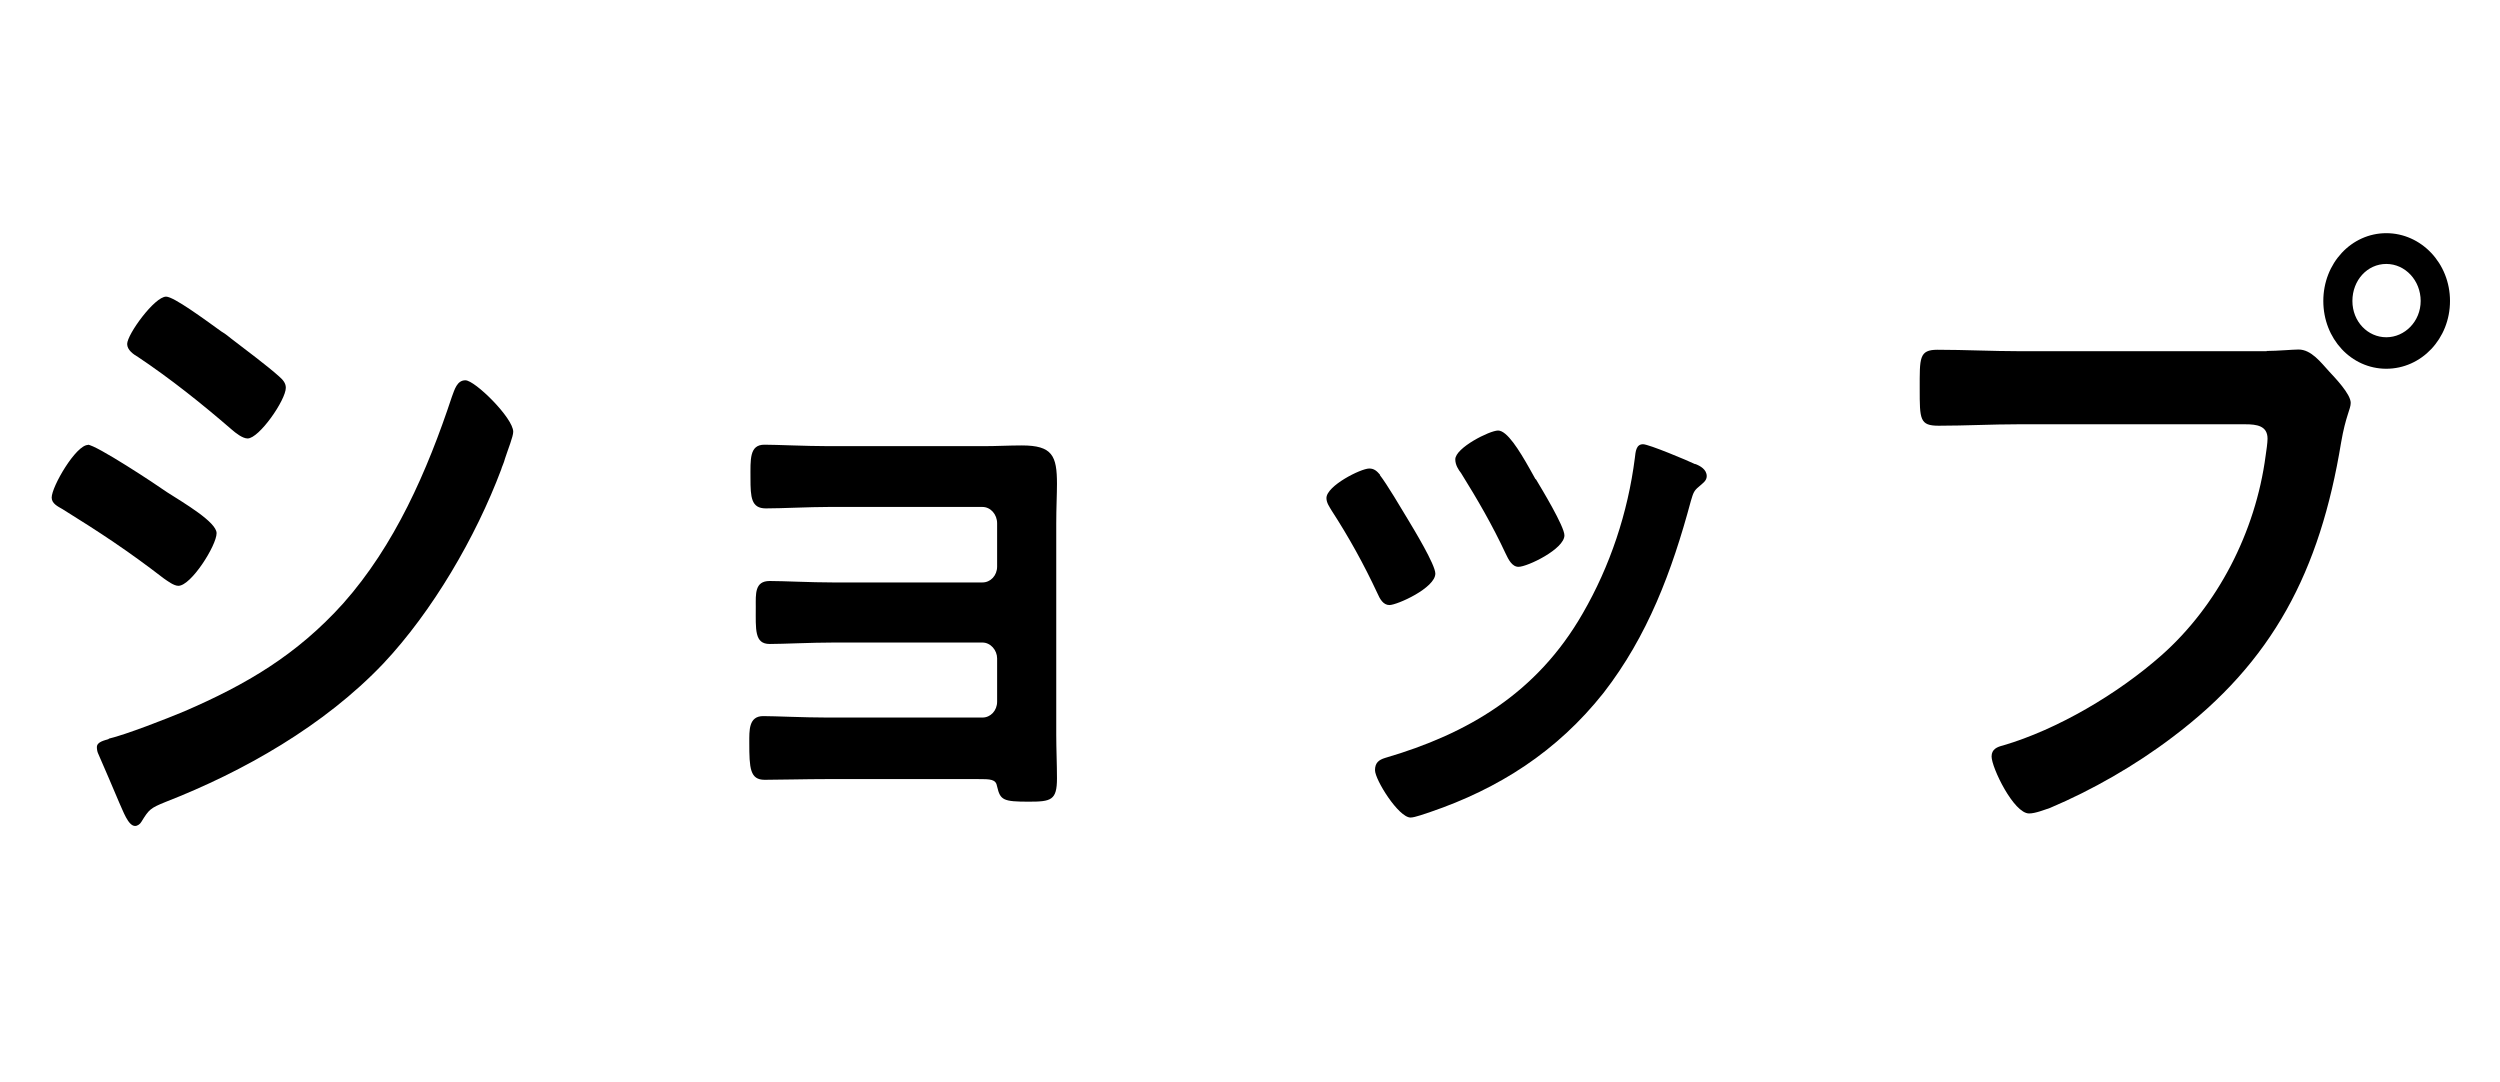 <?xml version="1.0" encoding="UTF-8"?>
<svg id="_レイヤー_3" data-name="レイヤー 3" xmlns="http://www.w3.org/2000/svg" viewBox="0 0 104 45">
  <defs>
    <style>
      .cls-1 {
        stroke-width: 0px;
      }
    </style>
  </defs>
  <path class="cls-1" d="m3.65,18.5c.34,0,2.84,1.65,3.29,1.97.72.46,2.07,1.25,2.07,1.71,0,.51-1.06,2.19-1.59,2.19-.19,0-.45-.2-.61-.31-1.48-1.14-2.65-1.91-4.21-2.88-.19-.11-.45-.23-.45-.48,0-.46,1.01-2.19,1.51-2.19Zm.87,12.23c.72-.17,2.41-.83,3.15-1.14,2.57-1.11,4.67-2.34,6.6-4.48,2.15-2.42,3.5-5.5,4.53-8.61.11-.29.21-.68.56-.68.4,0,1.99,1.57,1.99,2.14,0,.2-.21.71-.34,1.11-.05.2-.13.34-.16.46-1.06,2.82-2.86,5.9-4.9,8.07-2.46,2.59-5.83,4.5-9.06,5.76-.64.26-.69.31-1.01.83-.05.09-.16.17-.26.17-.29,0-.5-.63-.66-.97-.29-.68-.58-1.37-.88-2.05-.03-.06-.05-.17-.05-.26,0-.23.34-.28.5-.34Zm5.09-16.65c.56.43,1.51,1.14,1.99,1.57.16.14.29.28.29.48,0,.51-1.11,2.11-1.59,2.11-.21,0-.5-.23-.66-.37-1.25-1.08-2.54-2.11-3.9-3.02-.19-.11-.45-.29-.45-.54,0-.4,1.14-1.97,1.62-1.97.32,0,1.59.94,2.3,1.45.19.11.32.23.4.29Z"/>
  <path class="cls-1" d="m40.95,18.56c.5,0,1.03-.03,1.56-.03,1.27,0,1.46.43,1.46,1.6,0,.43-.03,1-.03,1.65v8.78c0,.6.03,1.23.03,1.82,0,.91-.24.97-1.17.97-1.06,0-1.19-.06-1.32-.63-.05-.31-.27-.31-.82-.31h-6.23c-.93,0-2.01.03-2.62.03s-.64-.48-.64-1.54c0-.51-.03-1.11.58-1.11.48,0,1.7.06,2.65.06h6.47c.34,0,.61-.29.61-.66v-1.8c0-.34-.27-.66-.61-.66h-6.2c-.93,0-2.09.06-2.65.06-.64,0-.58-.6-.58-1.54,0-.54-.05-1.08.58-1.08.58,0,1.7.06,2.62.06h6.23c.34,0,.61-.29.61-.66v-1.8c0-.37-.27-.68-.61-.68h-6.41c-.79,0-1.93.06-2.6.06-.61,0-.64-.46-.64-1.25s-.05-1.4.58-1.4c.5,0,1.75.06,2.62.06h6.52Z"/>
  <path class="cls-1" d="m57.4,19.76c.29.37.9,1.4,1.17,1.85.24.4,1.14,1.88,1.14,2.25,0,.6-1.59,1.31-1.91,1.31-.26,0-.4-.26-.5-.49-.56-1.2-1.19-2.34-1.91-3.45-.08-.14-.21-.31-.21-.51,0-.51,1.43-1.23,1.78-1.23.21,0,.32.11.45.26Zm13.12-.46c.21.08.48.23.48.51,0,.2-.19.31-.32.43-.21.17-.24.26-.34.6-.79,2.94-1.8,5.62-3.63,7.98-1.94,2.45-4.37,3.99-7.21,4.96-.19.06-.64.23-.82.23-.5,0-1.48-1.57-1.48-1.97,0-.31.16-.43.42-.51,3.42-1,6.31-2.68,8.22-6.01,1.14-1.97,1.88-4.19,2.17-6.47.03-.26.05-.57.34-.57.24,0,1.86.68,2.17.83Zm-6.63.63c.24.4,1.19,1.97,1.19,2.34,0,.57-1.54,1.31-1.91,1.31-.27,0-.42-.31-.53-.54-.56-1.2-1.17-2.25-1.86-3.36-.11-.14-.24-.34-.24-.57,0-.48,1.43-1.2,1.78-1.2.37,0,.87.8,1.32,1.6l.24.43Z"/>
  <path class="cls-1" d="m94.29,14.6c.45,0,1.09-.06,1.33-.06.53,0,.93.54,1.27.91.24.26.9.94.9,1.31,0,.26-.21.54-.4,1.65-.88,5.36-2.84,9.12-7.02,12.26-1.54,1.17-3.34,2.2-5.09,2.94-.24.08-.61.23-.87.23-.64,0-1.56-1.91-1.56-2.37,0-.31.24-.4.48-.46,2.25-.66,4.77-2.14,6.6-3.76,2.31-2.05,3.9-5.1,4.32-8.29.03-.2.08-.54.08-.71,0-.54-.45-.6-.93-.6h-9.44c-1.11,0-2.2.06-3.31.06-.79,0-.79-.26-.79-1.54s-.03-1.62.74-1.62c1.14,0,2.28.06,3.42.06h10.28Zm7.63-2.08c0,1.57-1.19,2.82-2.65,2.82s-2.62-1.25-2.62-2.82,1.17-2.82,2.62-2.82,2.65,1.25,2.65,2.82Zm-4.06,0c0,.86.64,1.51,1.41,1.51s1.43-.66,1.43-1.51-.64-1.54-1.43-1.54-1.41.68-1.41,1.54Z"/>
</svg>
